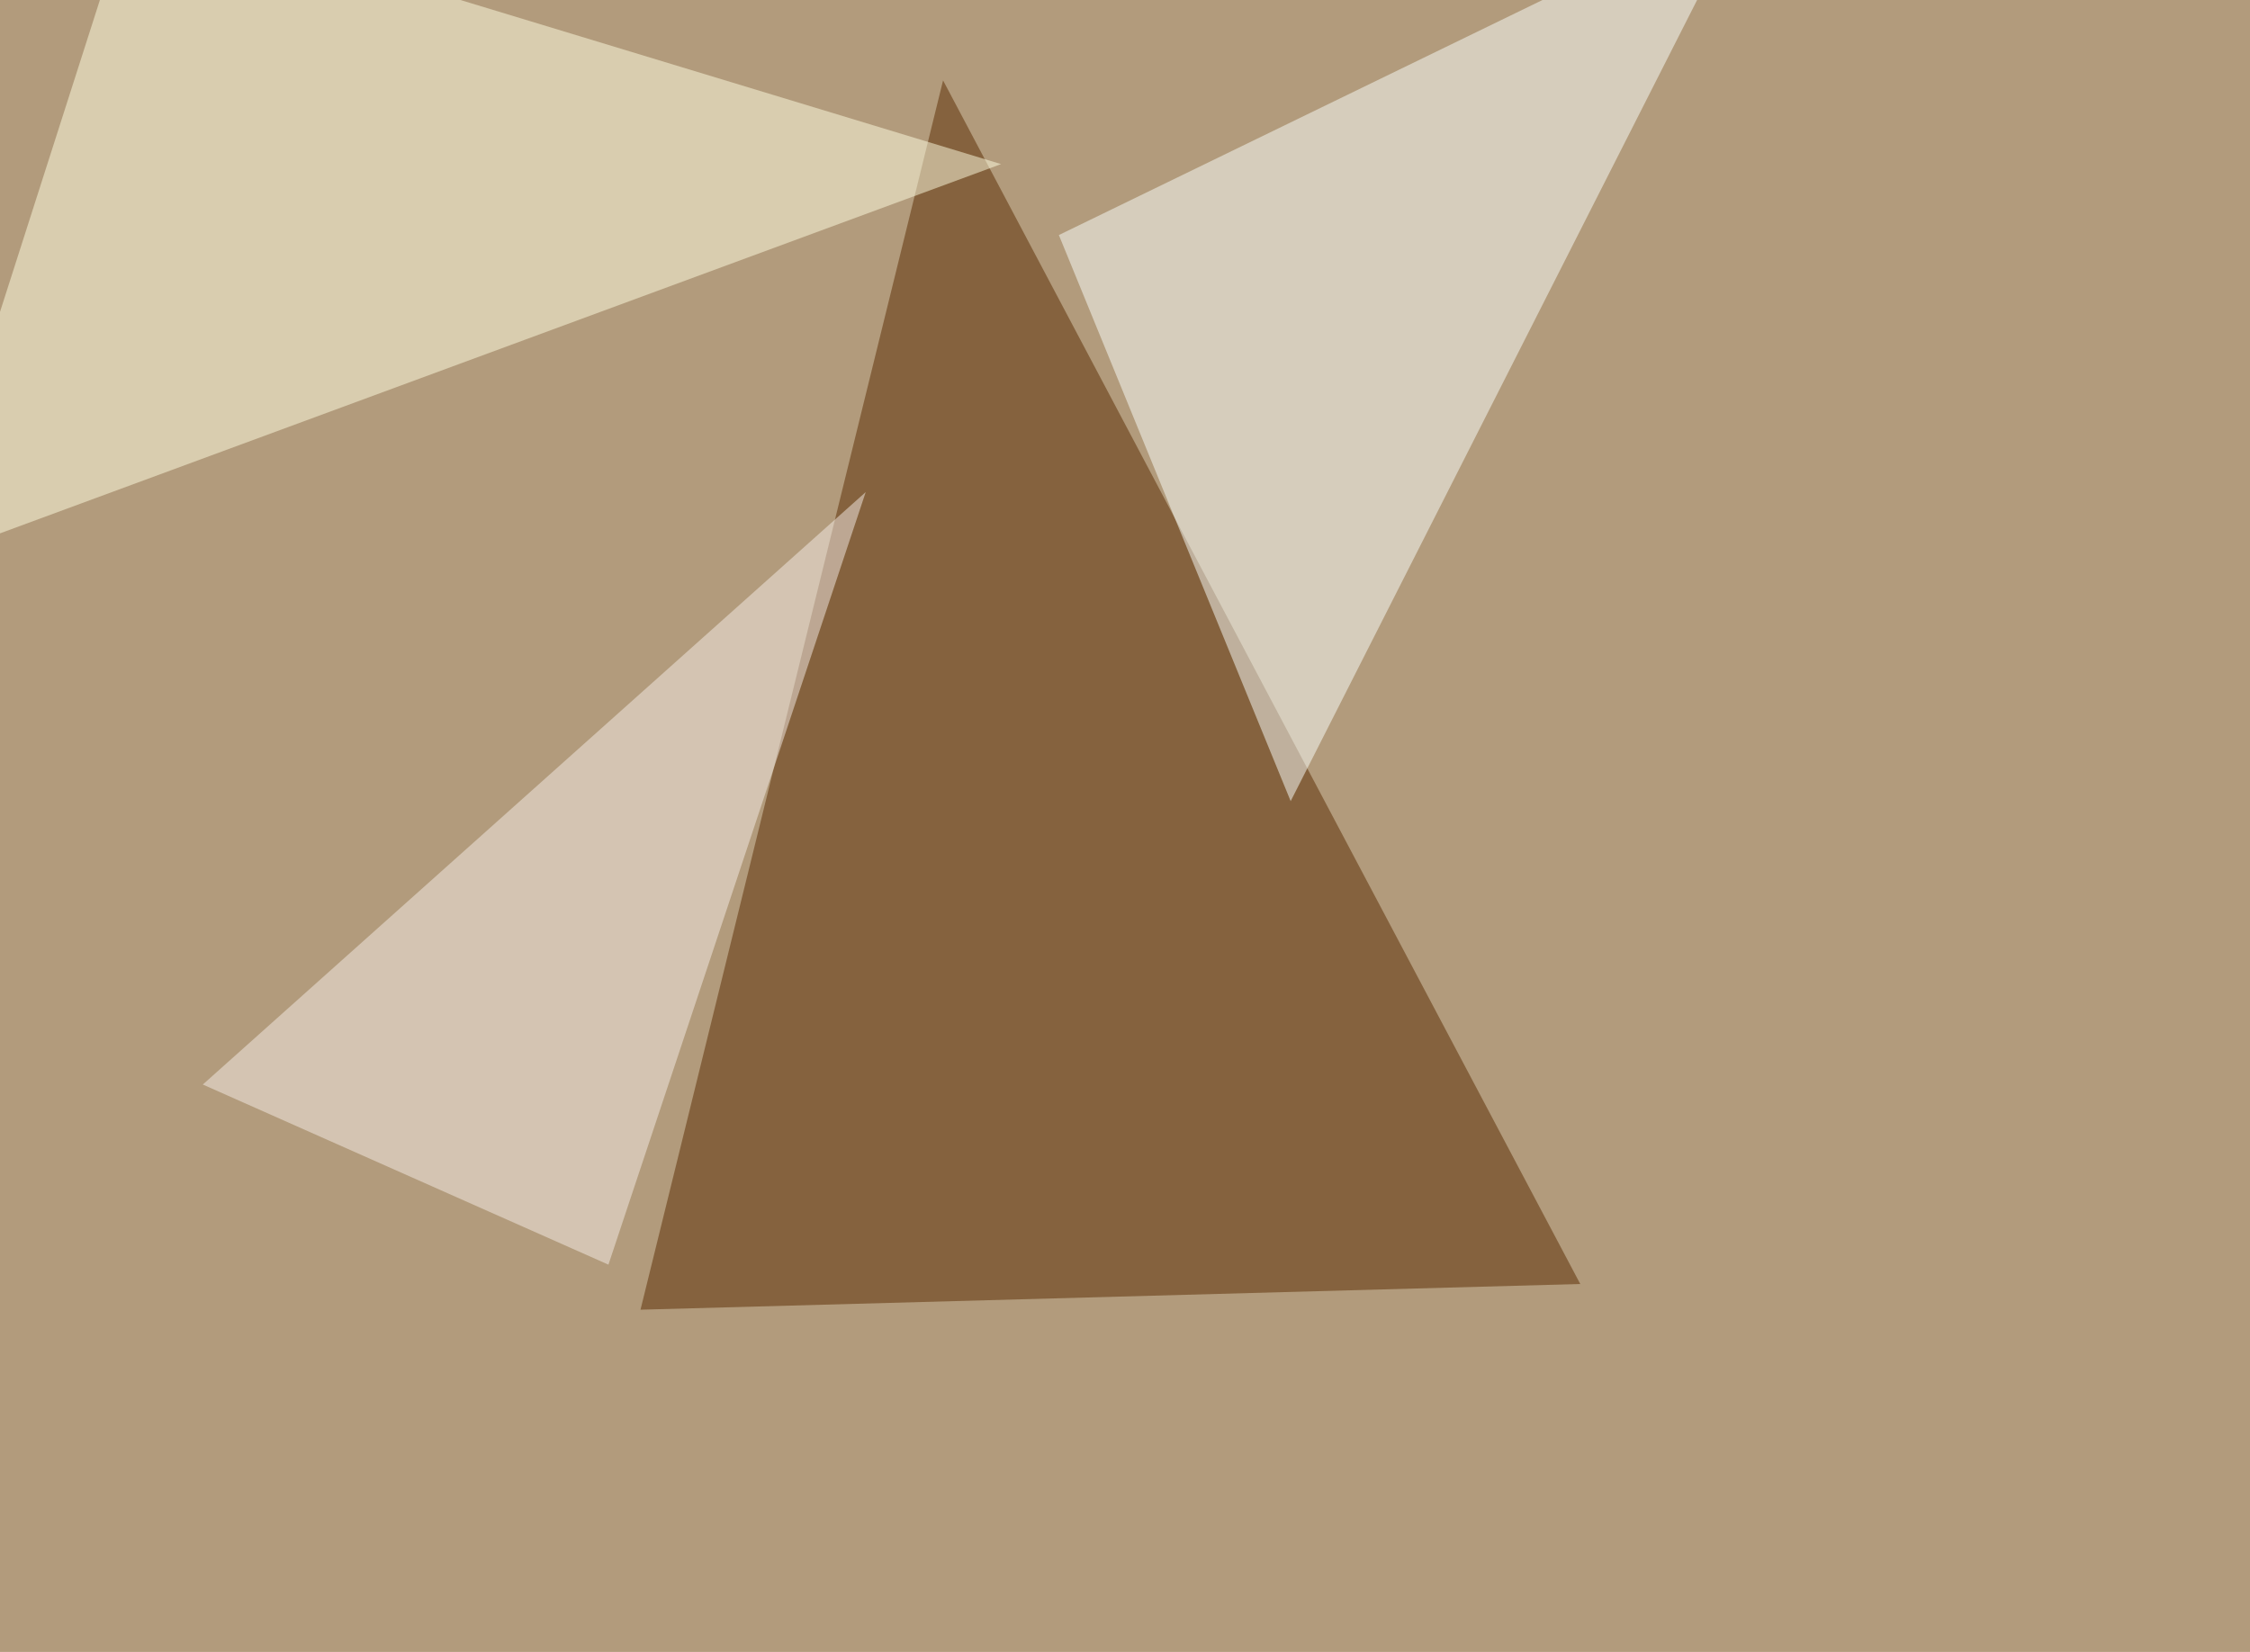 <svg xmlns="http://www.w3.org/2000/svg" width="1024" height="752" ><filter id="a"><feGaussianBlur stdDeviation="55"/></filter><rect width="100%" height="100%" fill="#b29b7c"/><g filter="url(#a)"><g fill-opacity=".5"><path fill="#592b00" d="M291.5 596.2l427.7-11.7-290-547.9z"/><path fill="#ffffe3" d="M-36.6 256.3L60-45.4 455.6 74.7z"/><path fill="#fafffc" d="M795.4-45.4l-208 410.1L481.9 107z"/><path fill="#f6eee9" d="M92.3 493.7l184.6 82L394 224z"/></g></g></svg>